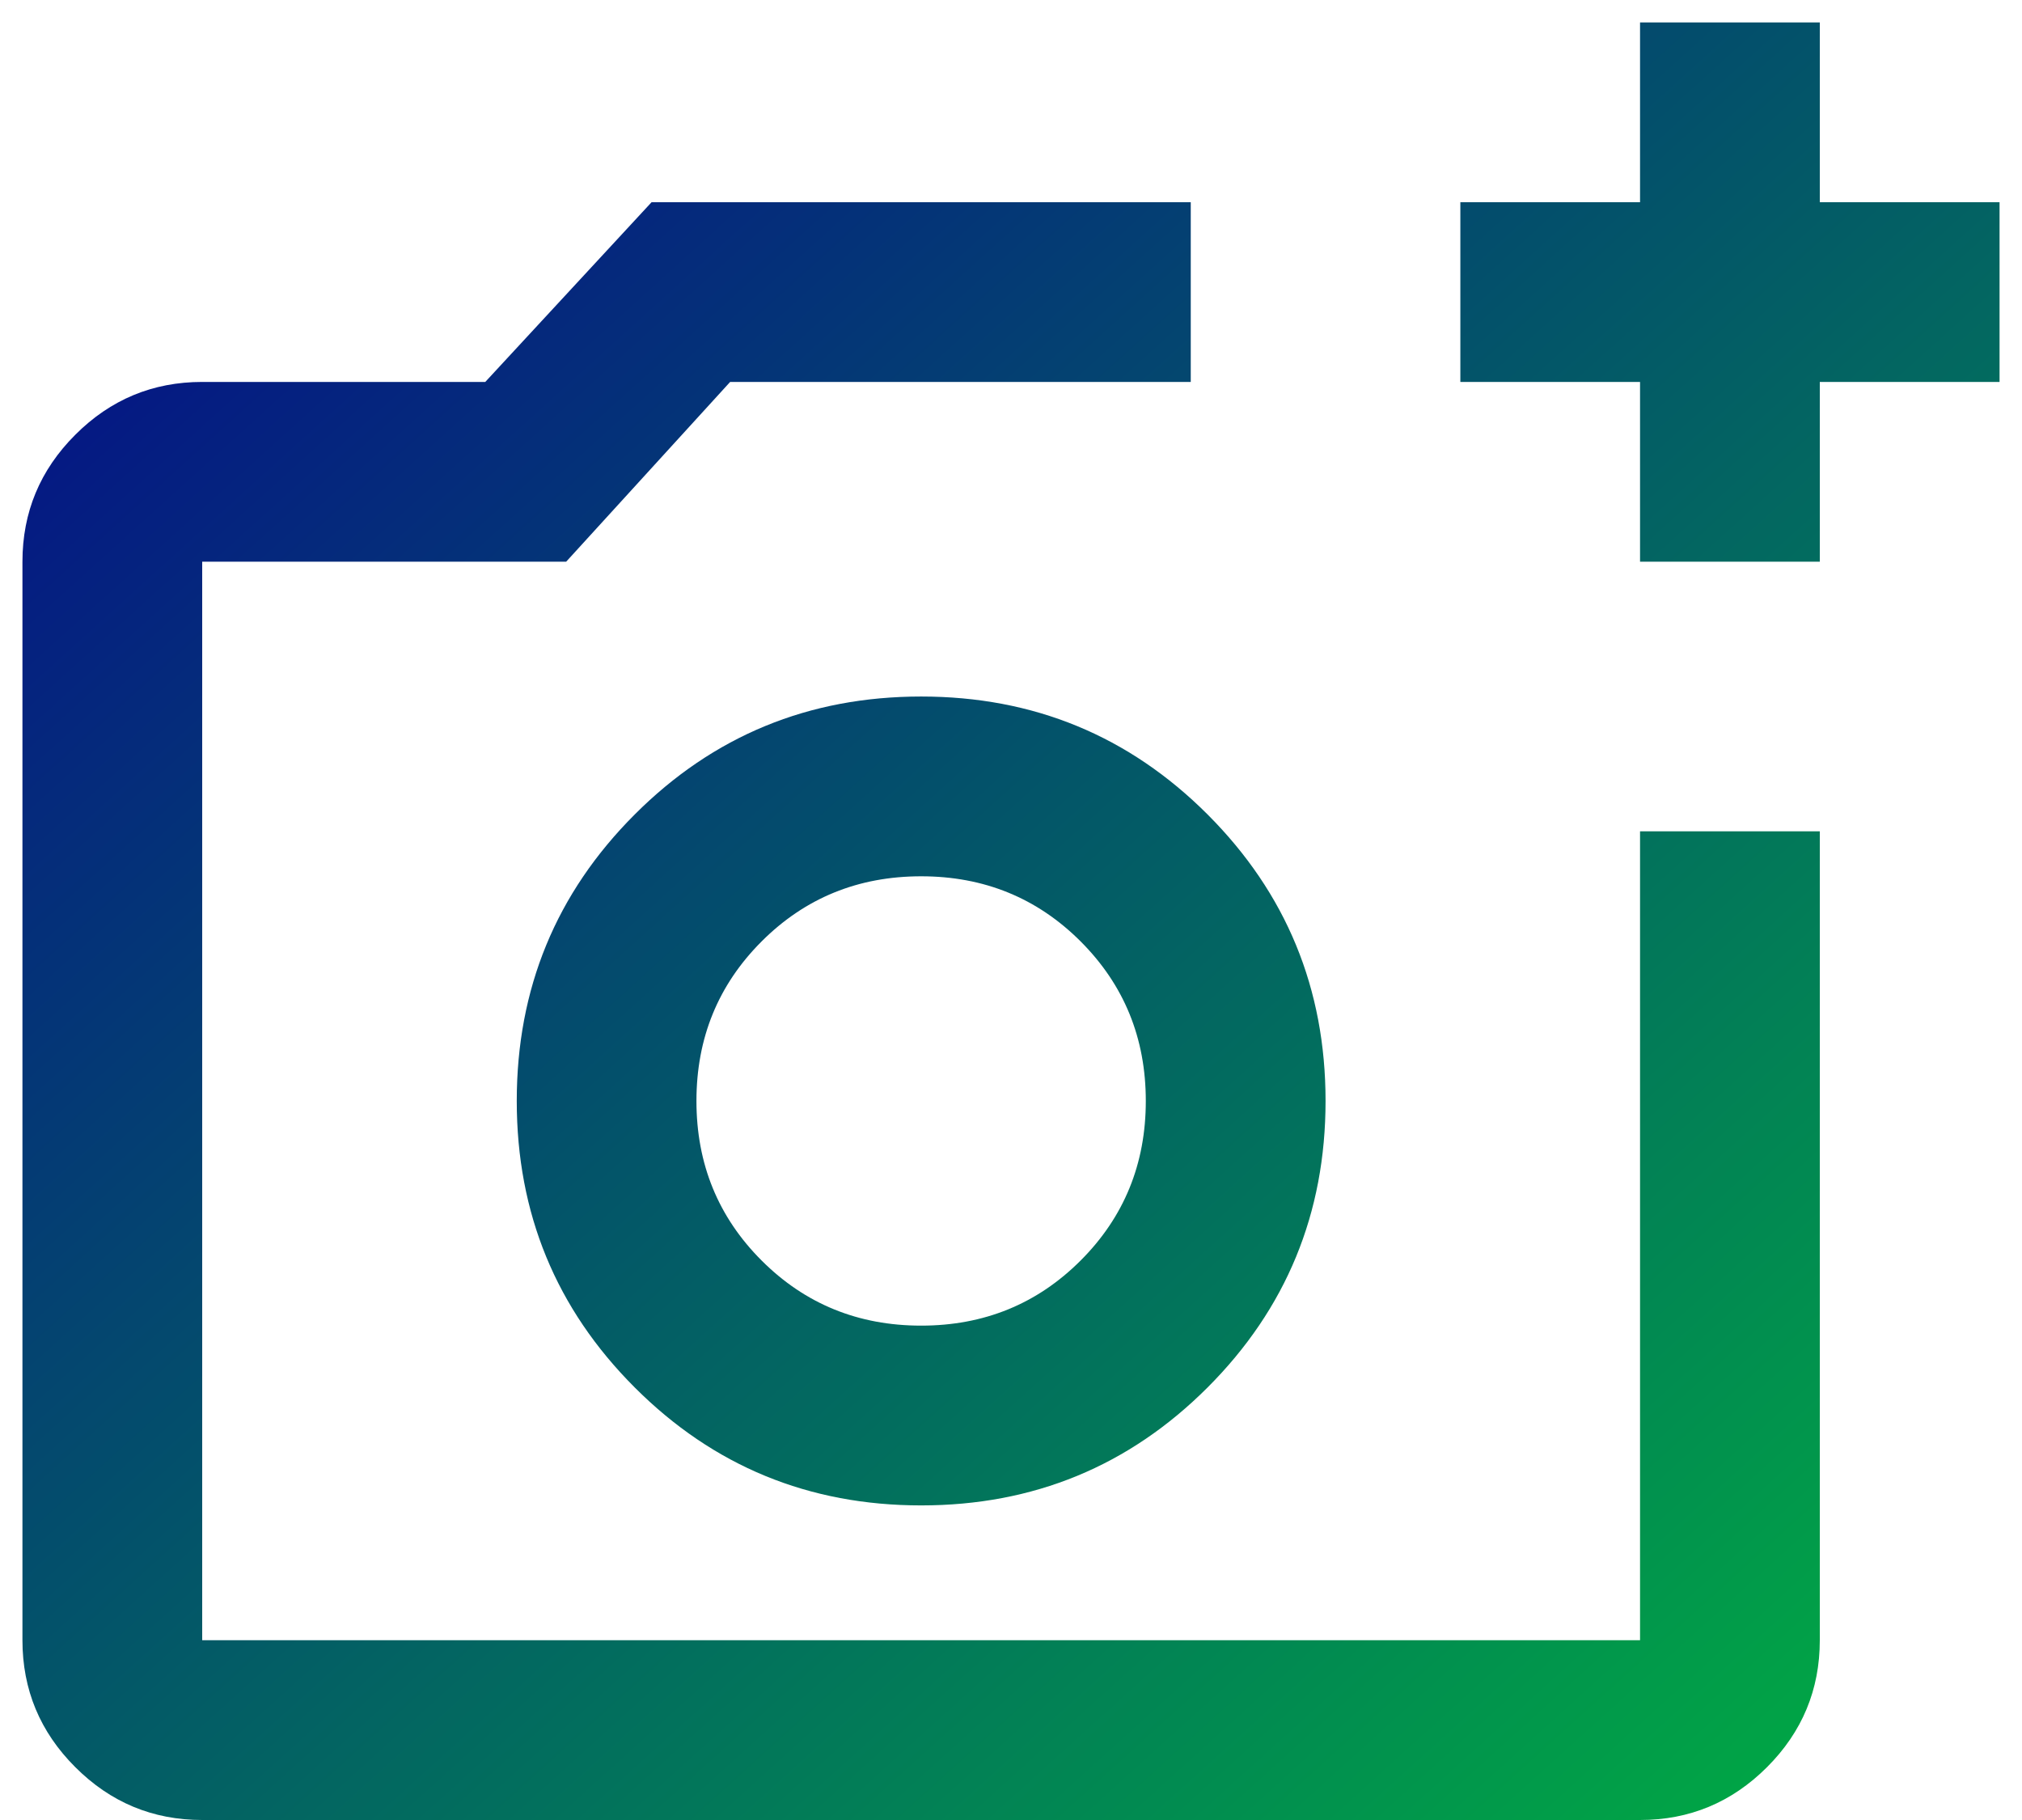 <svg width="30" height="27" viewBox="0 0 30 27" fill="none" xmlns="http://www.w3.org/2000/svg">
<path d="M3 27C2.267 27 1.639 26.739 1.117 26.216C0.594 25.694 0.333 25.066 0.333 24.333V8.333C0.333 7.6 0.594 6.972 1.117 6.45C1.639 5.927 2.267 5.666 3 5.666H7.2L9.667 3H17.667V5.666H10.833L8.4 8.333H3V24.333H24.333V12.333H27V24.333C27 25.066 26.739 25.694 26.217 26.216C25.694 26.739 25.067 27 24.333 27H3ZM24.333 8.333V5.666H21.667V3H24.333V0.333H27V3H29.667V5.666H27V8.333H24.333ZM13.667 22.333C15.333 22.333 16.75 21.75 17.917 20.583C19.083 19.416 19.667 18 19.667 16.333C19.667 14.666 19.083 13.25 17.917 12.083C16.75 10.916 15.333 10.333 13.667 10.333C12 10.333 10.583 10.916 9.417 12.083C8.25 13.25 7.667 14.666 7.667 16.333C7.667 18 8.25 19.416 9.417 20.583C10.583 21.75 12 22.333 13.667 22.333ZM13.667 19.666C12.733 19.666 11.944 19.344 11.3 18.7C10.655 18.055 10.333 17.266 10.333 16.333C10.333 15.4 10.655 14.611 11.3 13.966C11.944 13.322 12.733 13 13.667 13C14.6 13 15.389 13.322 16.033 13.966C16.678 14.611 17 15.4 17 16.333C17 17.266 16.678 18.055 16.033 18.7C15.389 19.344 14.6 19.666 13.667 19.666Z" fill="url(#paint0_linear_19614_16628)"/>
<defs>
<linearGradient id="paint0_linear_19614_16628" x1="0.345" y1="0.33" x2="26.817" y2="29.585" gradientUnits="userSpaceOnUse">
<stop stop-color="#06038D"/>
<stop offset="1" stop-color="#00B140"/>
</linearGradient>
</defs>
</svg>
